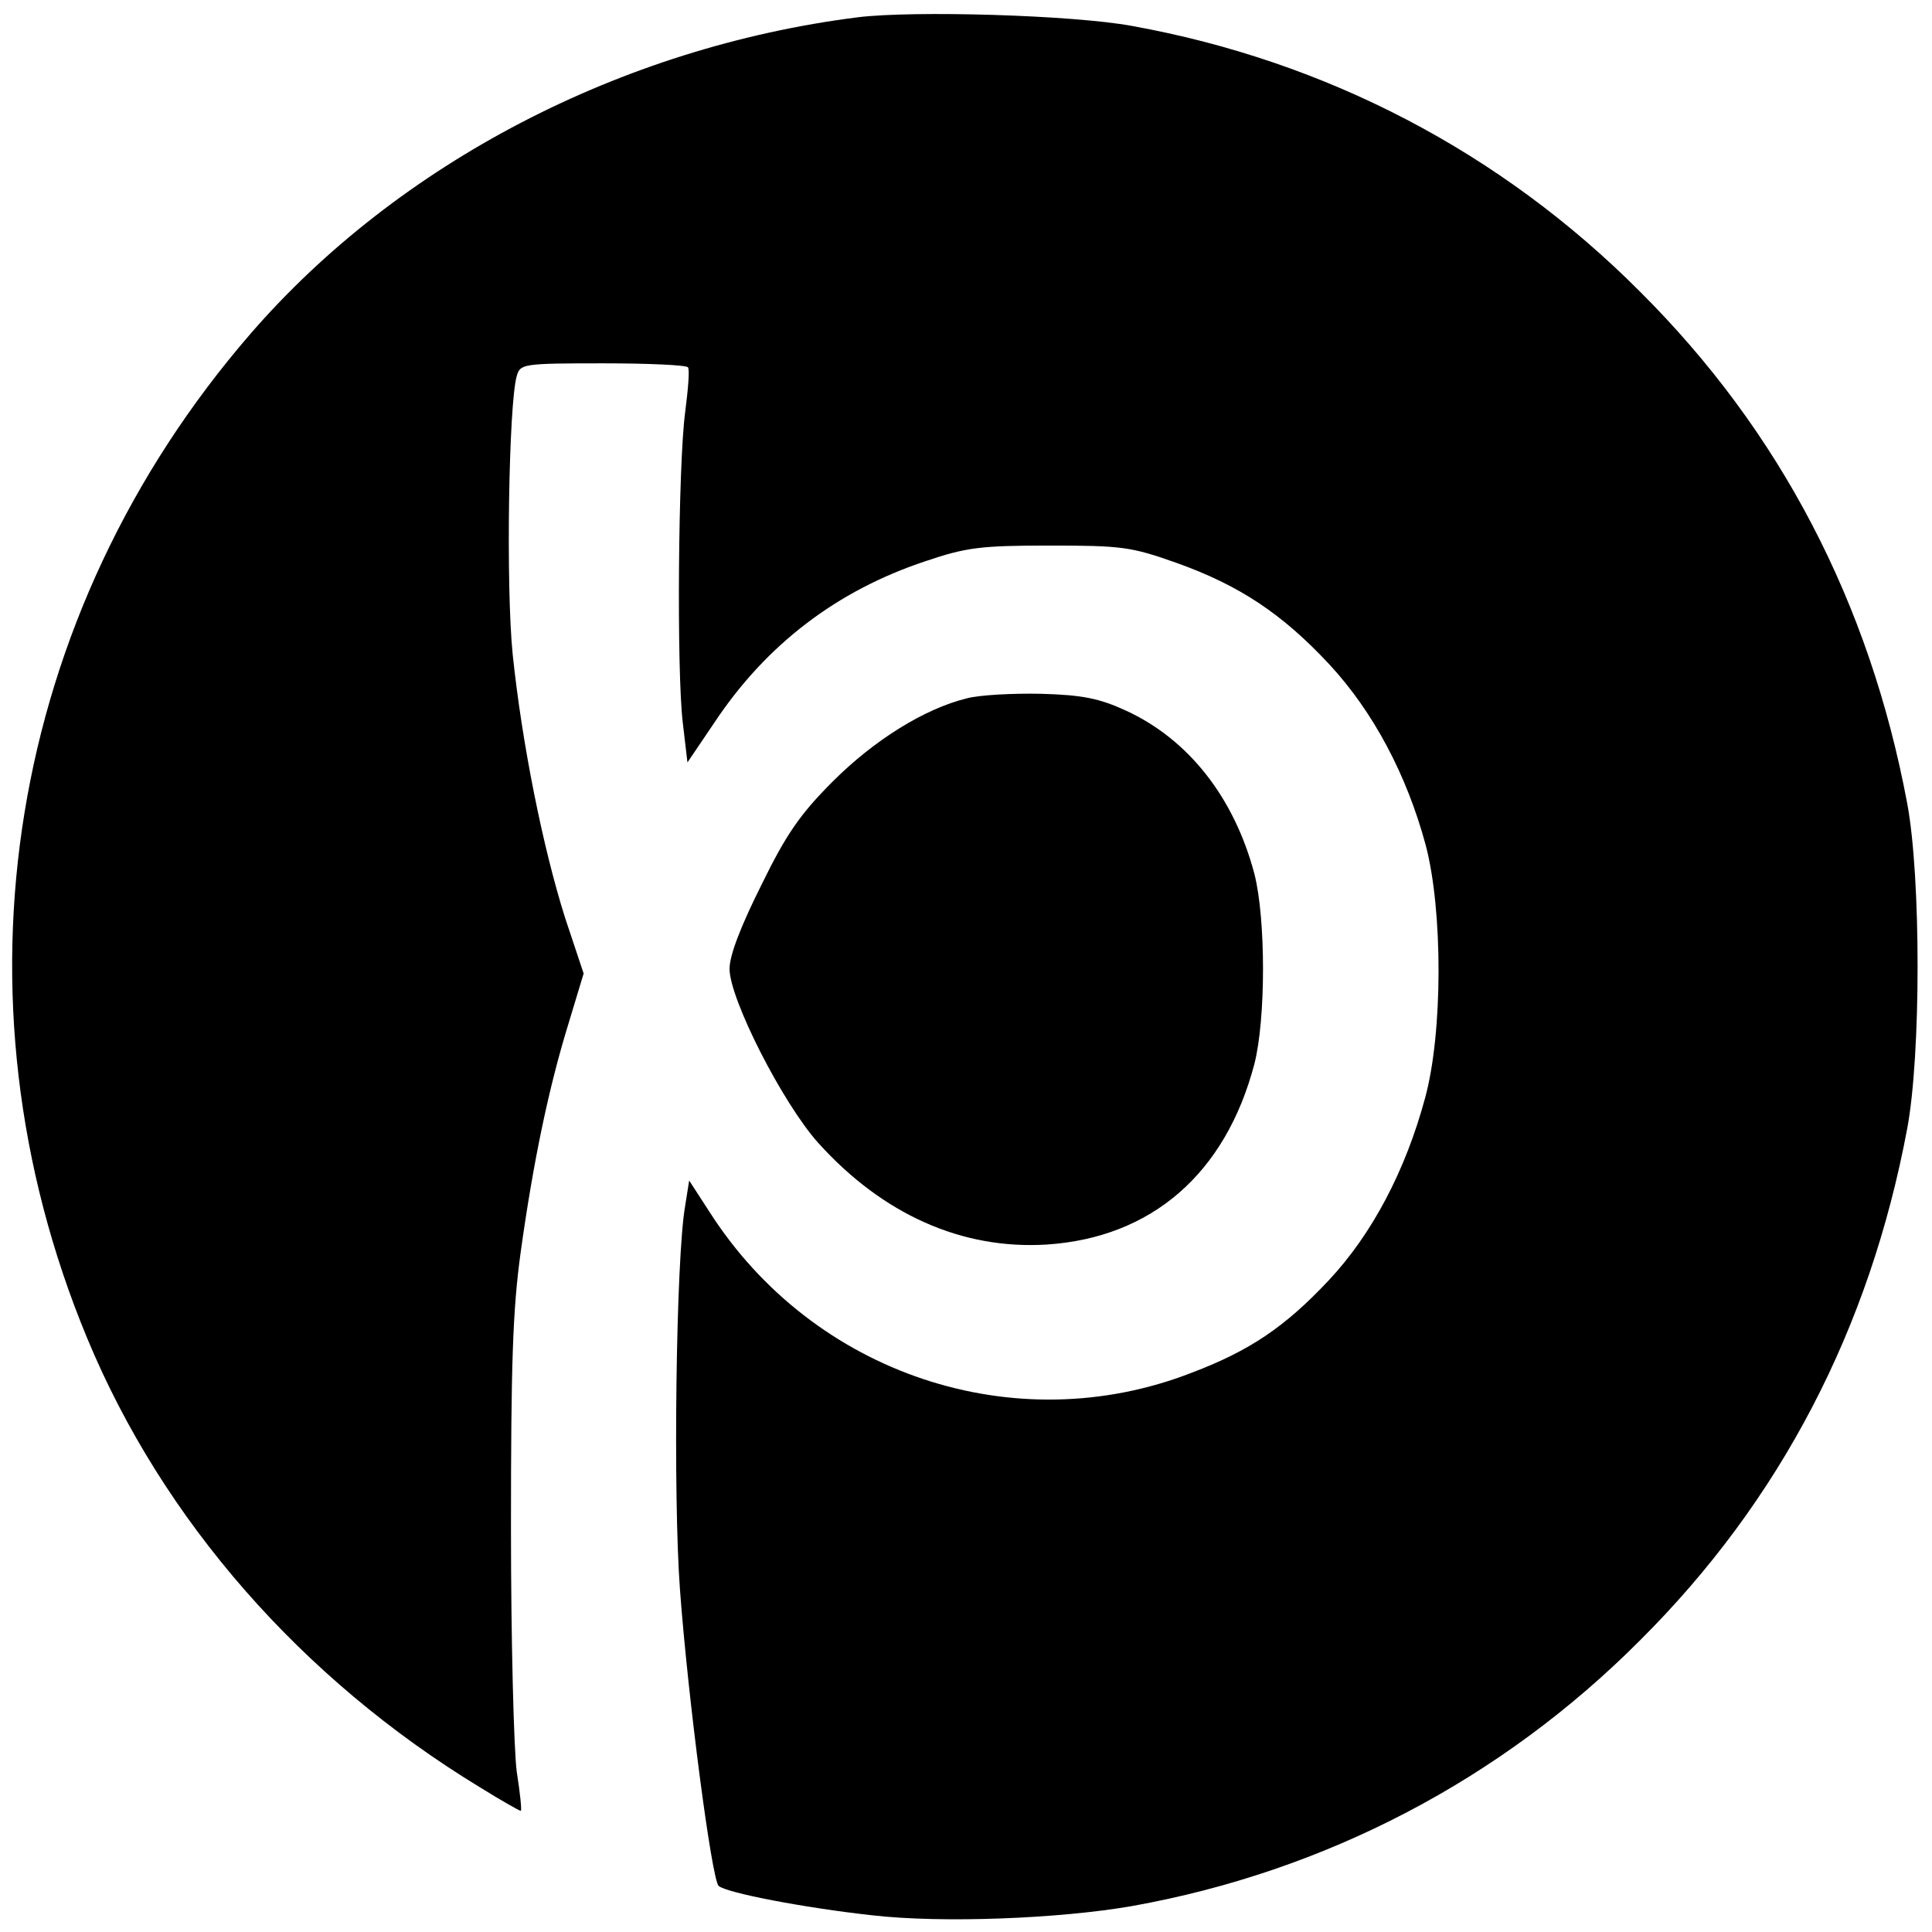 <?xml version="1.0" standalone="no"?>
<!DOCTYPE svg PUBLIC "-//W3C//DTD SVG 20010904//EN"
 "http://www.w3.org/TR/2001/REC-SVG-20010904/DTD/svg10.dtd">
<svg version="1.0" xmlns="http://www.w3.org/2000/svg"
 width="335pt" height="335pt" viewBox="0 0 335 335"
 preserveAspectRatio="xMidYMid meet">
<g transform="translate(0,335) scale(0.1,-0.1)"
fill="#000000" stroke="none">
<path d="M1487 3320 c-410 -52 -796 -253 -1052 -548 -422 -487 -530 -1149
-284 -1742 131 -316 372 -591 681 -779 37 -23 69 -41 71 -41 2 0 -1 30 -7 68
-5 37 -10 227 -10 422 0 287 3 379 17 480 22 158 49 286 83 396 l26 86 -32 96
c-39 123 -75 304 -91 457 -12 118 -7 434 7 483 6 21 10 22 150 22 78 0 145 -3
147 -7 3 -5 0 -39 -5 -78 -12 -90 -15 -449 -4 -539 l8 -68 46 68 c90 136 213
230 367 281 71 24 96 27 215 27 125 0 141 -2 220 -30 109 -39 183 -88 265
-176 76 -82 134 -191 167 -313 30 -113 30 -326 -1 -439 -34 -126 -92 -236
-167 -316 -76 -81 -137 -122 -237 -160 -307 -120 -657 -3 -837 279 l-35 54 -7
-44 c-16 -91 -21 -503 -9 -665 14 -190 55 -502 67 -514 13 -12 148 -38 266
-51 121 -14 325 -6 451 16 335 60 640 219 881 461 243 242 398 540 463 887 24
128 24 436 0 564 -65 347 -220 645 -463 887 -241 242 -544 400 -881 461 -103
19 -379 27 -476 15z"/>
<path d="M1676 2139 c-73 -18 -160 -72 -232 -144 -57 -57 -81 -92 -124 -180
-35 -70 -55 -121 -55 -145 0 -52 92 -233 154 -302 112 -124 249 -185 396 -176
182 12 310 123 360 313 20 78 20 252 0 330 -35 132 -114 233 -223 283 -46 21
-75 27 -147 29 -49 1 -107 -2 -129 -8z"/>
</g>
</svg>
